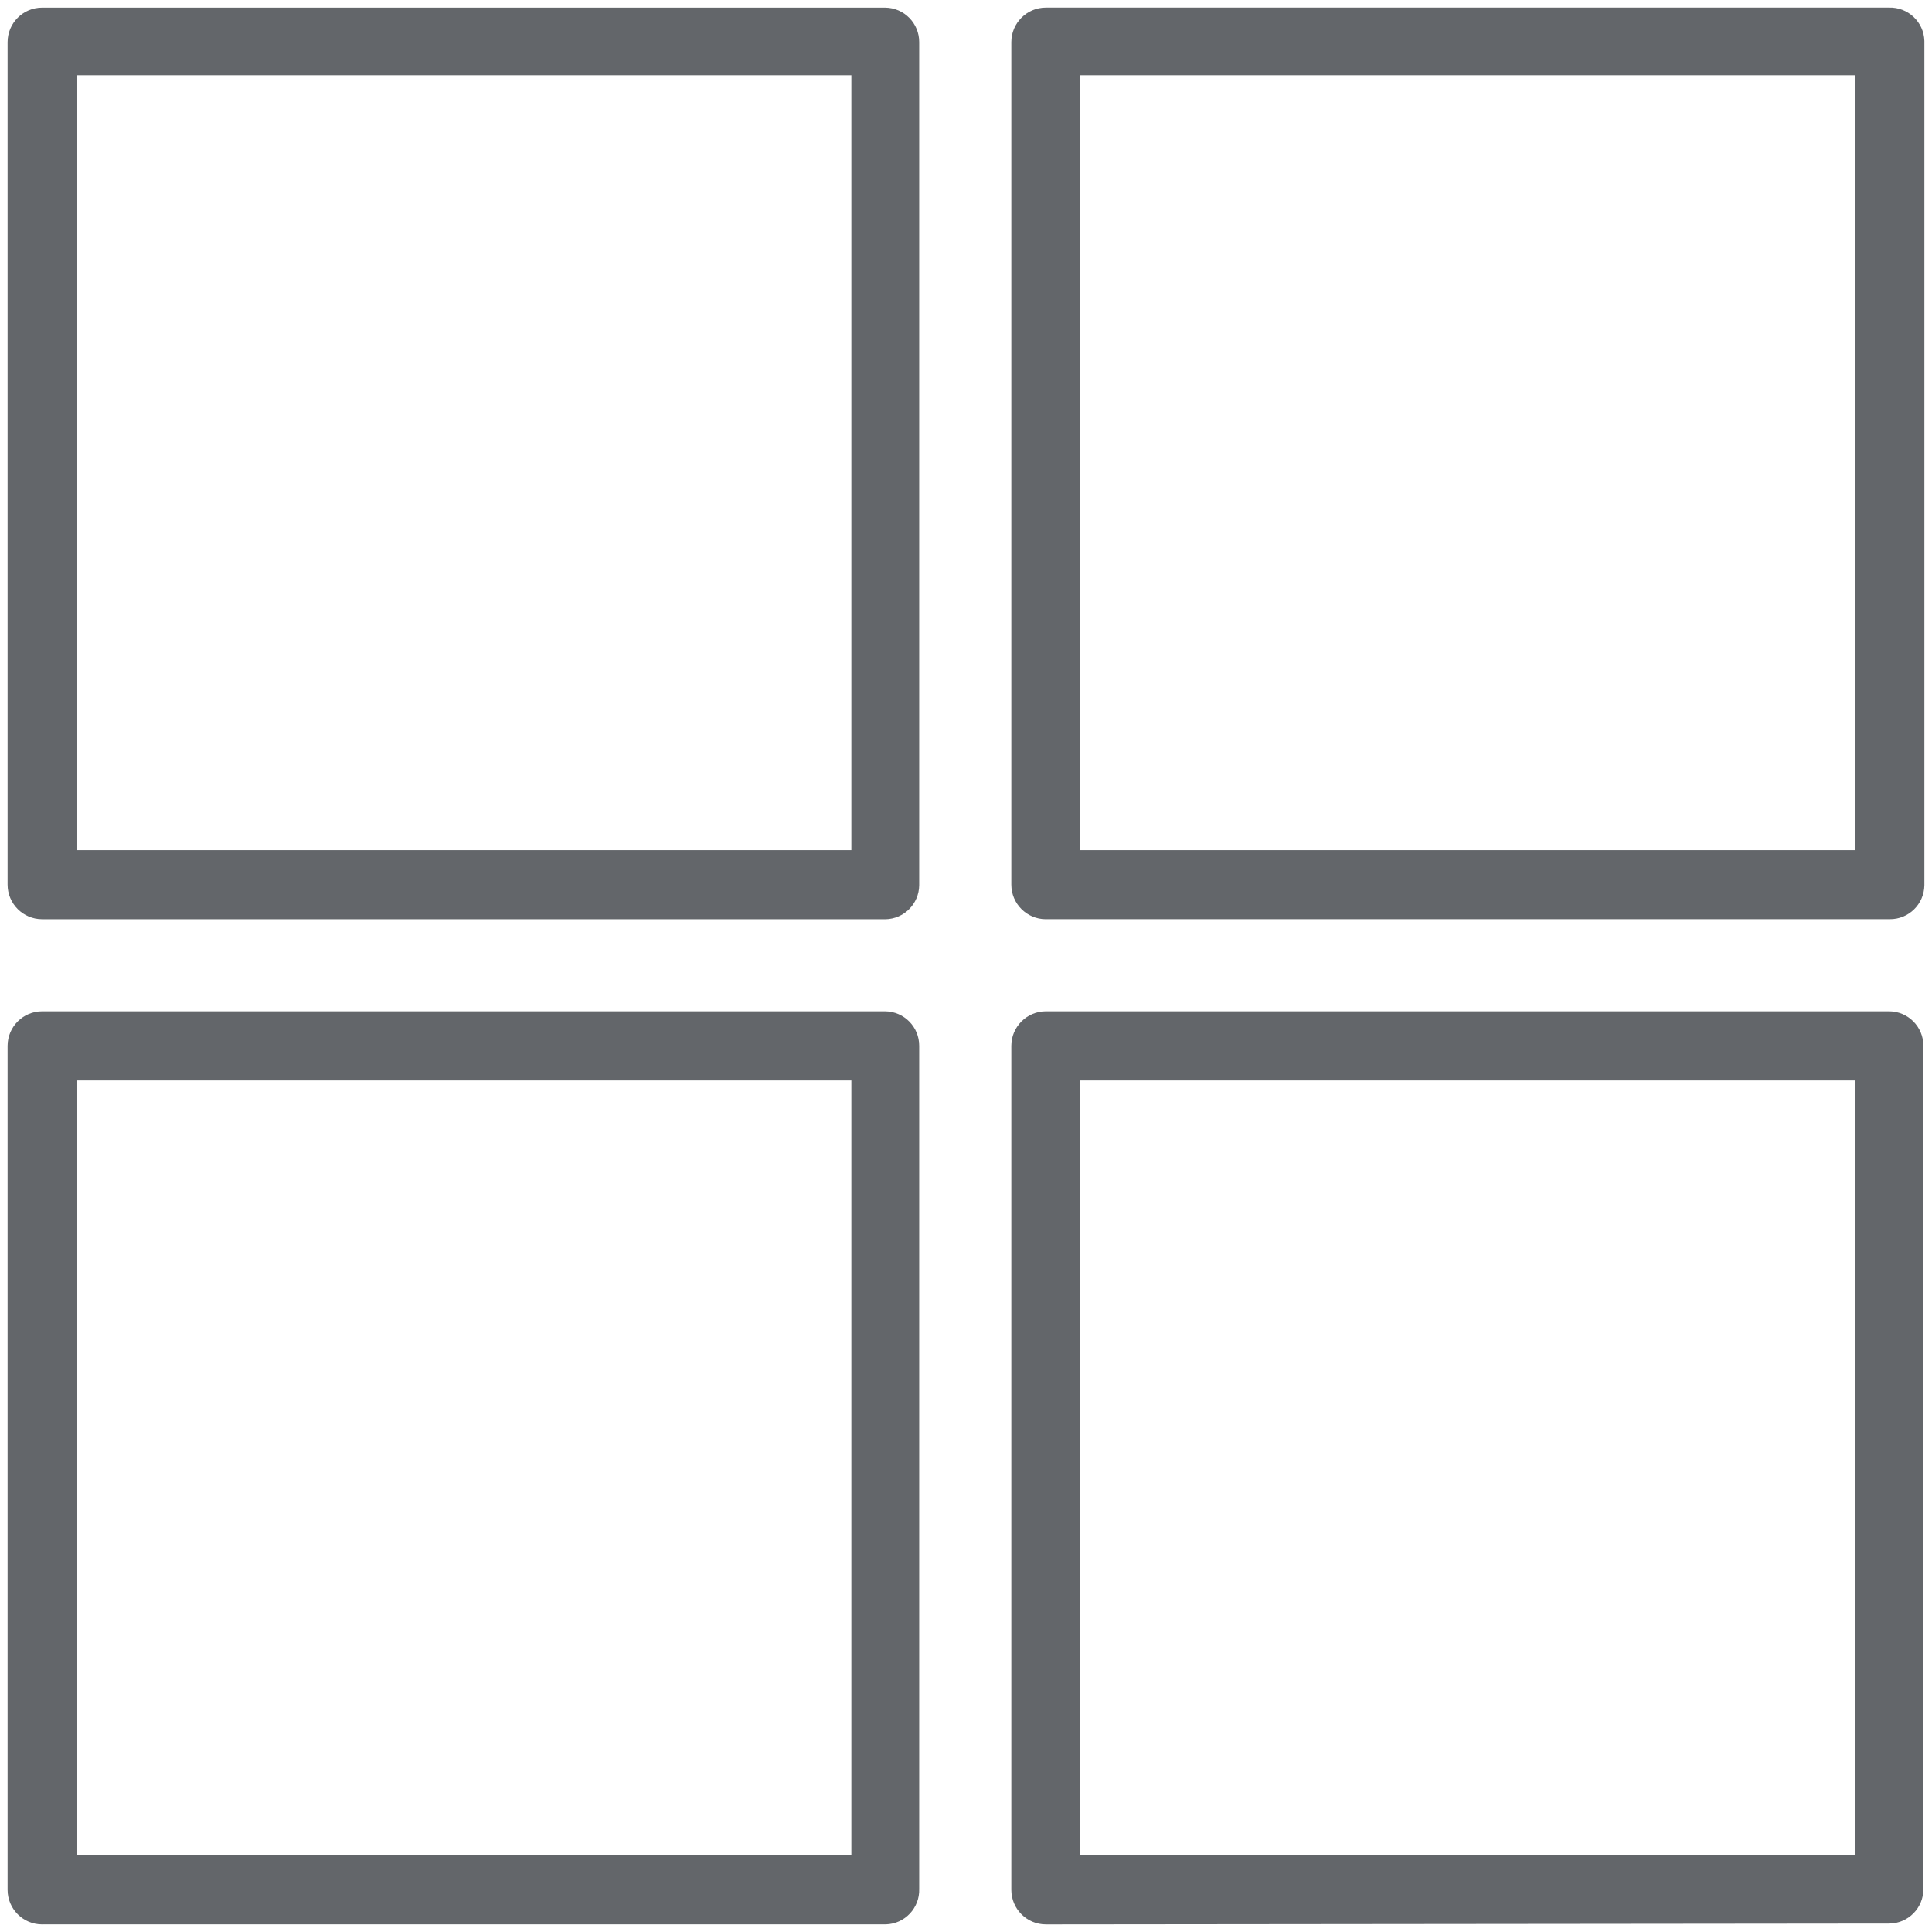 <?xml version="1.0" encoding="UTF-8"?>
<svg id="Layer_1" data-name="Layer 1" xmlns="http://www.w3.org/2000/svg" viewBox="0 0 552.82 552.82">
  <defs>
    <style>
      .cls-1 {
        fill: #63666a;
        fill-rule: evenodd;
      }
    </style>
  </defs>
  <path class="cls-1" d="M12.06,263.02c-5.46,0-9.89-4.43-9.89-9.89V12.06C2.17,6.6,6.6,2.18,12.06,2.18h241.25c5.4.07,9.74,4.48,9.71,9.89v241.25c-.06,5.33-4.37,9.64-9.71,9.71H12.06ZM21.89,243.25h221.72V21.53H21.89v221.71h0ZM12.06,550.65c-5.46,0-9.89-4.43-9.89-9.89v-241.49c0-5.46,4.43-9.89,9.89-9.89h241.25c5.4.07,9.74,4.48,9.71,9.89v241.25c.17,5.42-4.1,9.96-9.52,10.12-.06,0-.12,0-.18,0H12.06ZM21.89,530.87h221.72v-221.71H21.89v221.71h0ZM299.27,550.65c-5.46,0-9.89-4.43-9.89-9.89v-241.49c0-5.46,4.43-9.89,9.89-9.89h241.25c5.43,0,9.83,4.4,9.83,9.83v241.31c.04,5.43-4.34,9.85-9.77,9.89h-.06l-241.25.24ZM309.1,530.87h221.72v-221.71h-221.72v221.71h0ZM299.27,263.02c-5.46,0-9.89-4.43-9.89-9.89V12.06c0-5.46,4.43-9.89,9.89-9.89h241.25c5.42-.16,9.96,4.1,10.12,9.52,0,.12,0,.24,0,.36v241.25c-.07,5.43-4.51,9.78-9.94,9.71-.06,0-.13,0-.19,0h-241.25ZM309.1,243.25h221.72V21.53h-221.72v221.71h0Z"/>
</svg>